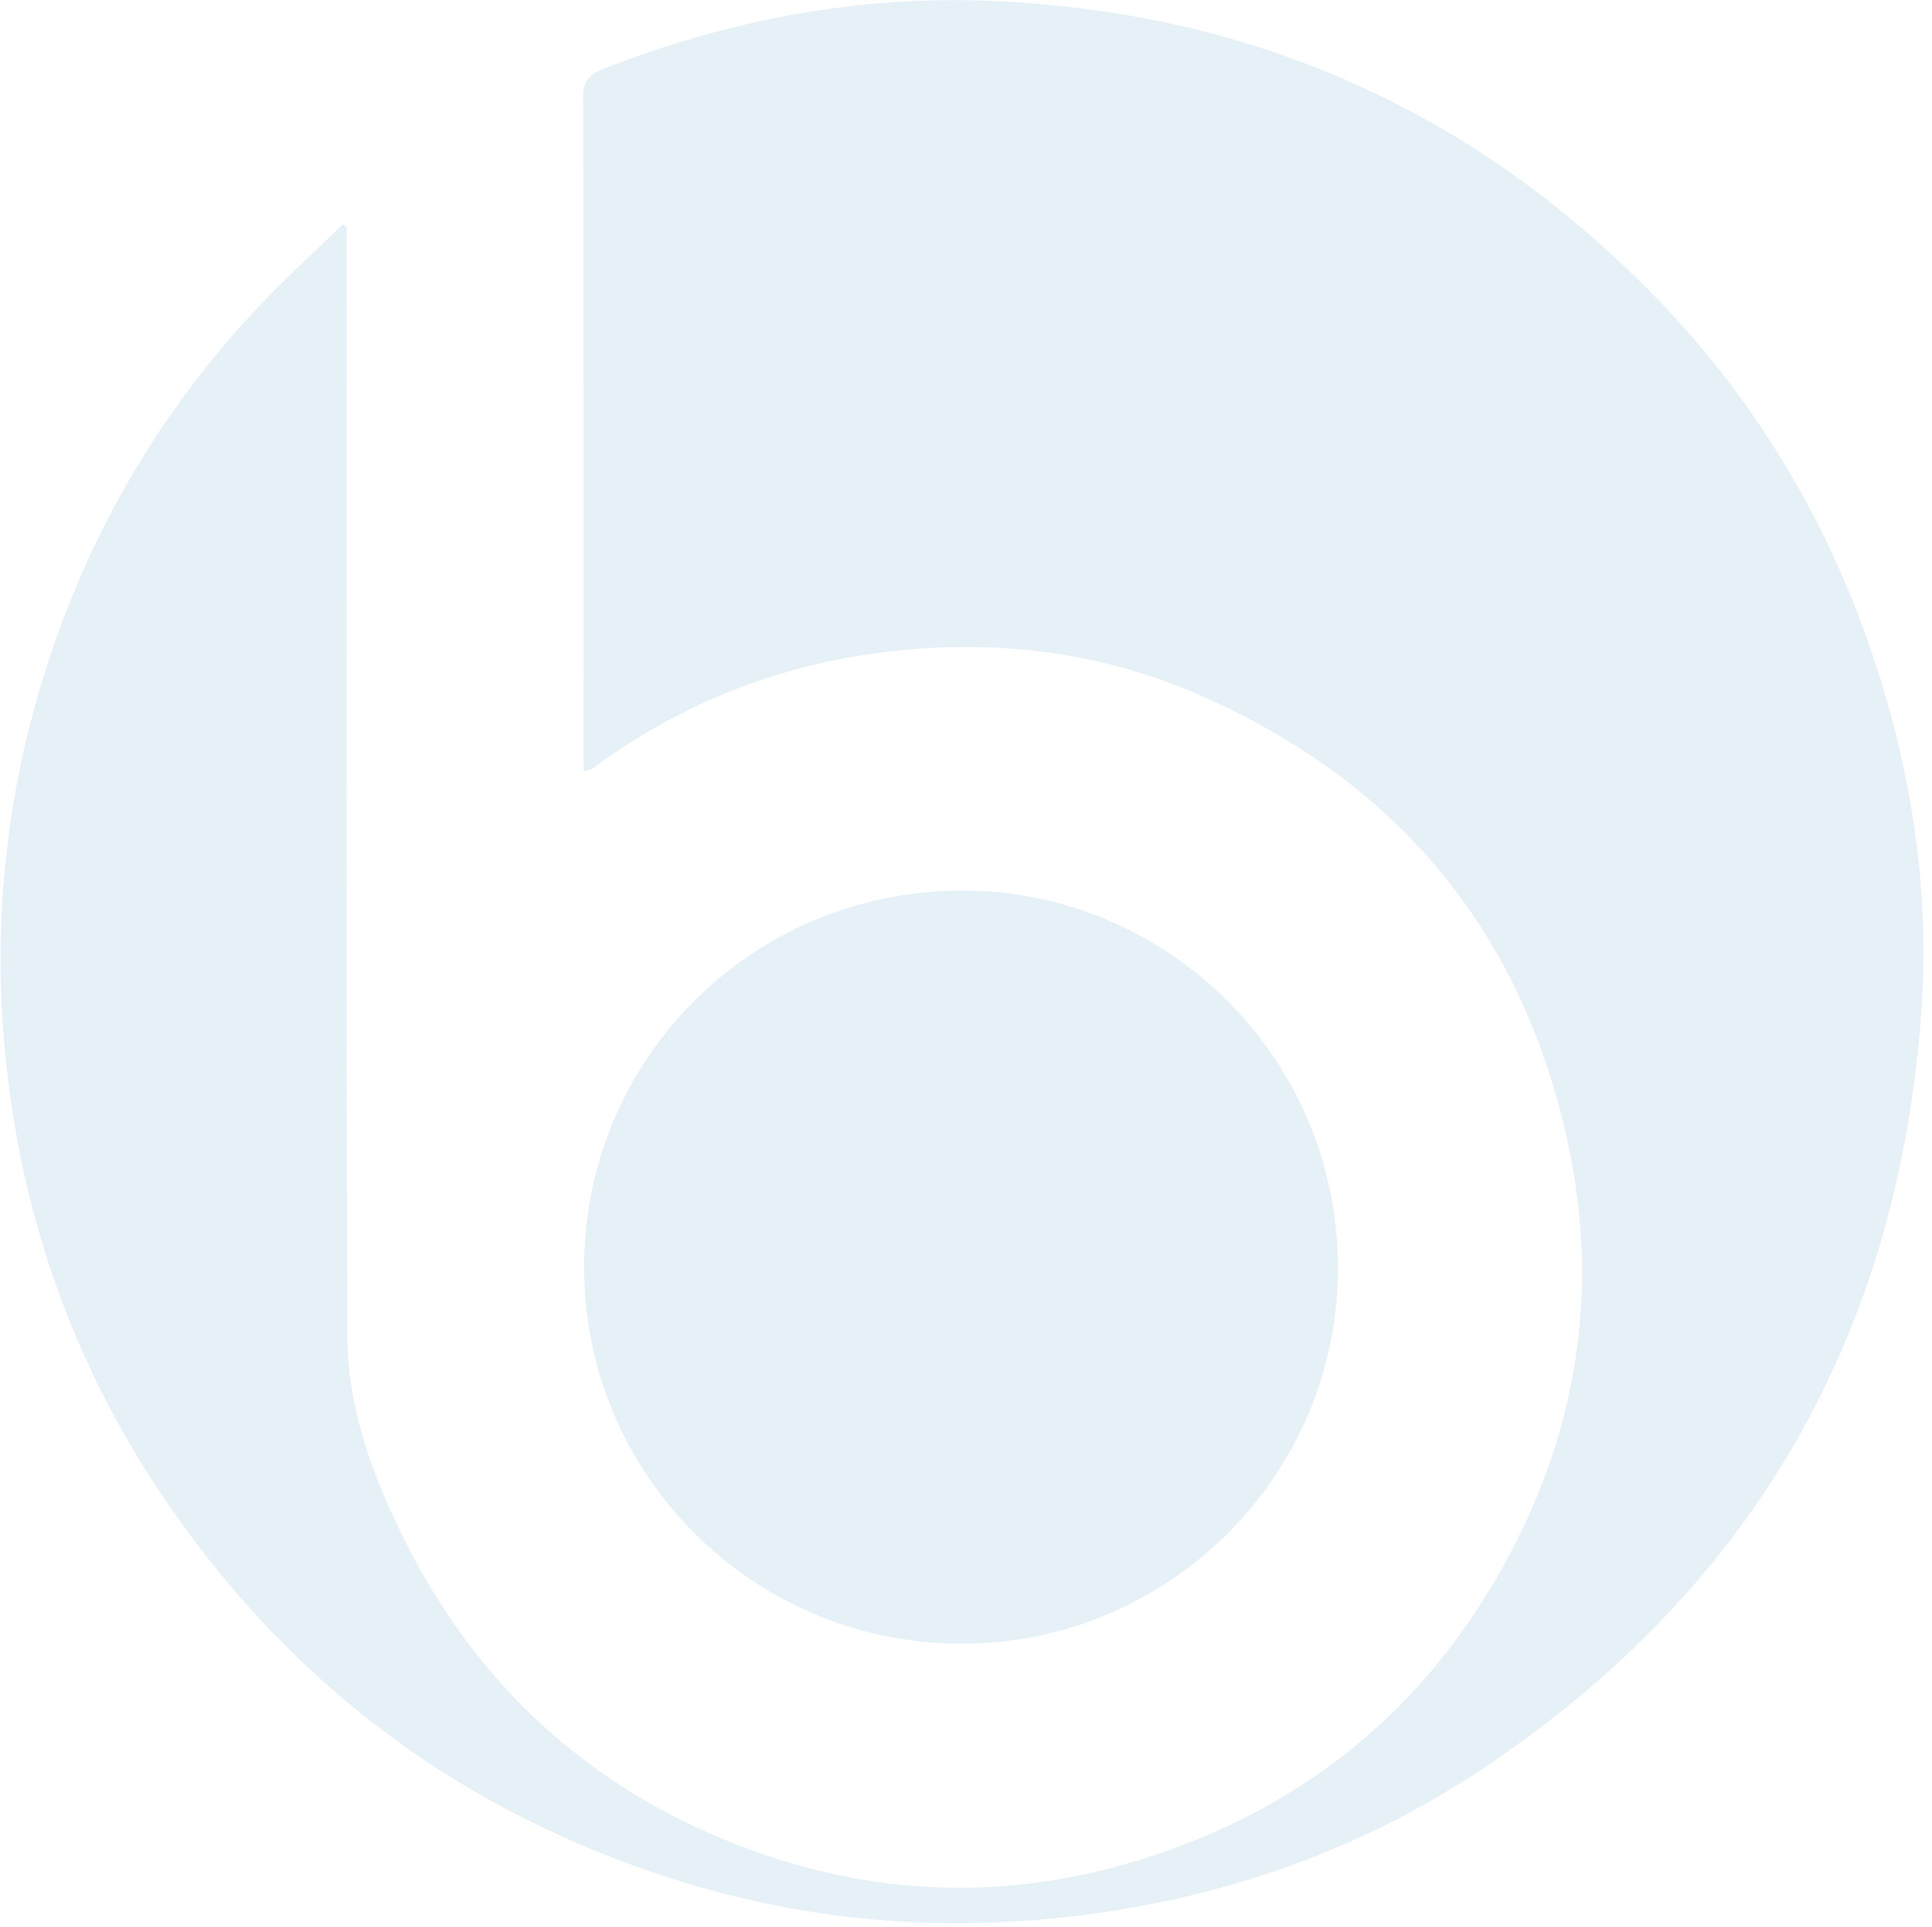 <?xml version="1.0" encoding="utf-8"?>
<!-- Generator: Adobe Illustrator 26.3.1, SVG Export Plug-In . SVG Version: 6.00 Build 0)  -->
<svg version="1.1" id="レイヤー_1" xmlns="http://www.w3.org/2000/svg" xmlns:xlink="http://www.w3.org/1999/xlink" x="0px"
	 y="0px" viewBox="0 0 385 384" style="enable-background:new 0 0 385 384;" xml:space="preserve">
<style type="text/css">
	.st0{opacity:0.1;}
	.st1{fill:#0070B2;}
</style>
<g class="st0">
	<path class="st1" d="M69.1,45.2c0,1.6,0,3.1,0,4.7c0,72.1-0.1,144.2,0.1,216.4c0.1,14.6,5.1,28.1,11.6,41
		c13.3,26.5,33.5,46.2,60.6,58.1c29.1,12.8,58.9,14.4,89.1,4.2c30.4-10.2,53.6-29.5,69.1-57.5c14.6-26.3,19.2-54.6,12.9-84
		c-9.1-42.5-34.1-72.5-74-89.8c-19.7-8.5-40.3-10.9-61.6-8.4c-21.3,2.5-40.5,10-57.9,22.6c-0.5,0.4-1,0.7-1.6,1
		c-0.2,0.1-0.5,0.1-1.1,0.2c0-1.7,0-3.4,0-5.1c0-43,0-86-0.1-129c0-3.1,0.9-4.6,3.8-5.8C145.1,4,171-1,197.8,0.2
		c51.4,2.2,95.4,21.6,131.5,58.4c21,21.4,35.8,46.6,44.9,75.1c7,22,10.3,44.6,8.7,67.5c-4.5,64.7-33.6,115.5-87.7,151.5
		c-25.9,17.2-54.7,26.7-85.7,29.7c-25.8,2.5-50.9-0.1-75.4-7.9c-41.8-13.3-75.4-38.2-100.4-74.4c-17.7-25.6-28.3-54-32.1-84.9
		c-3.4-27.7-1-54.8,7.4-81.4c8.8-27.9,23.3-52.6,43.6-73.8c5.1-5.3,10.5-10.2,15.7-15.3C68.5,44.9,68.8,45,69.1,45.2z"/>
	<path class="st1" d="M191.2,327.6c-41.5-0.2-75-34-74.8-75.3c0.2-41.6,33.7-74.7,75.2-74.8c40.3-0.2,75.1,32.8,75,75.4
		C266.6,294.3,232.5,327.9,191.2,327.6z"/>
</g>
</svg>
